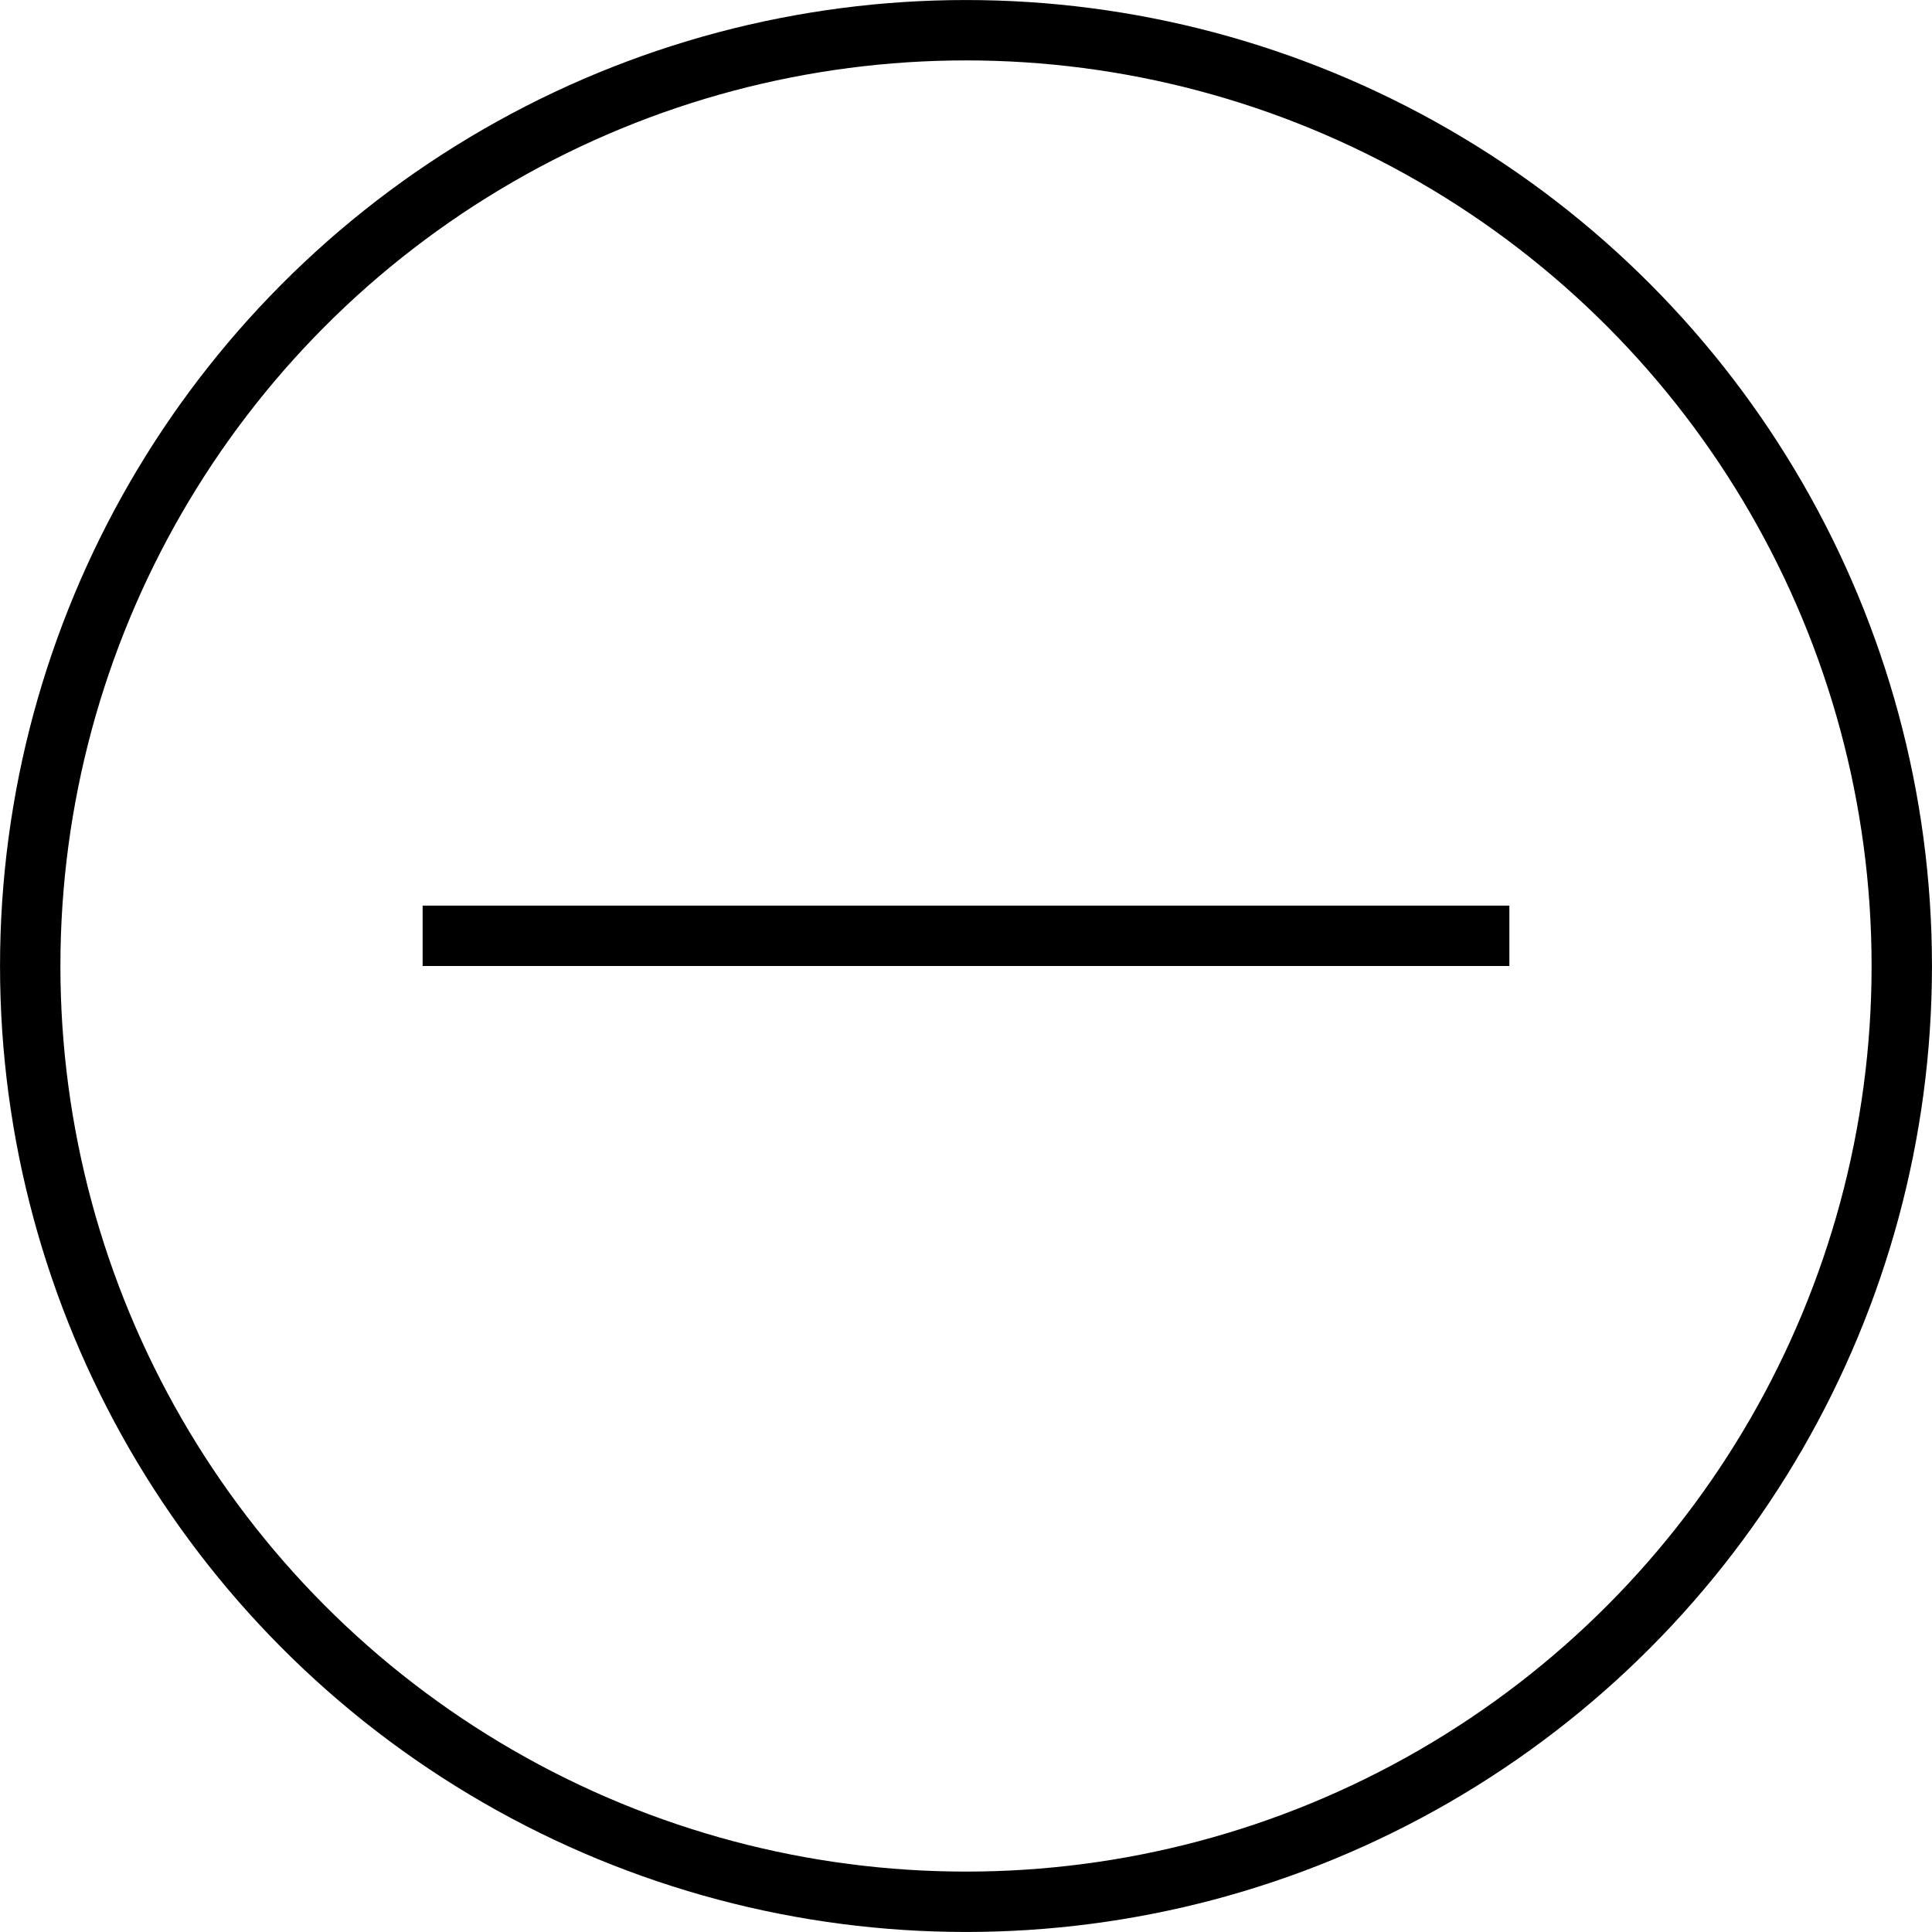 <svg xmlns="http://www.w3.org/2000/svg" width="64" height="64"><path fill="none" stroke="#000" stroke-width="2" stroke-miterlimit="10" d="M14 31h36"/><circle fill="none" stroke="#000" stroke-width="2" stroke-miterlimit="10" cx="32" cy="32" r="30.999"/></svg>